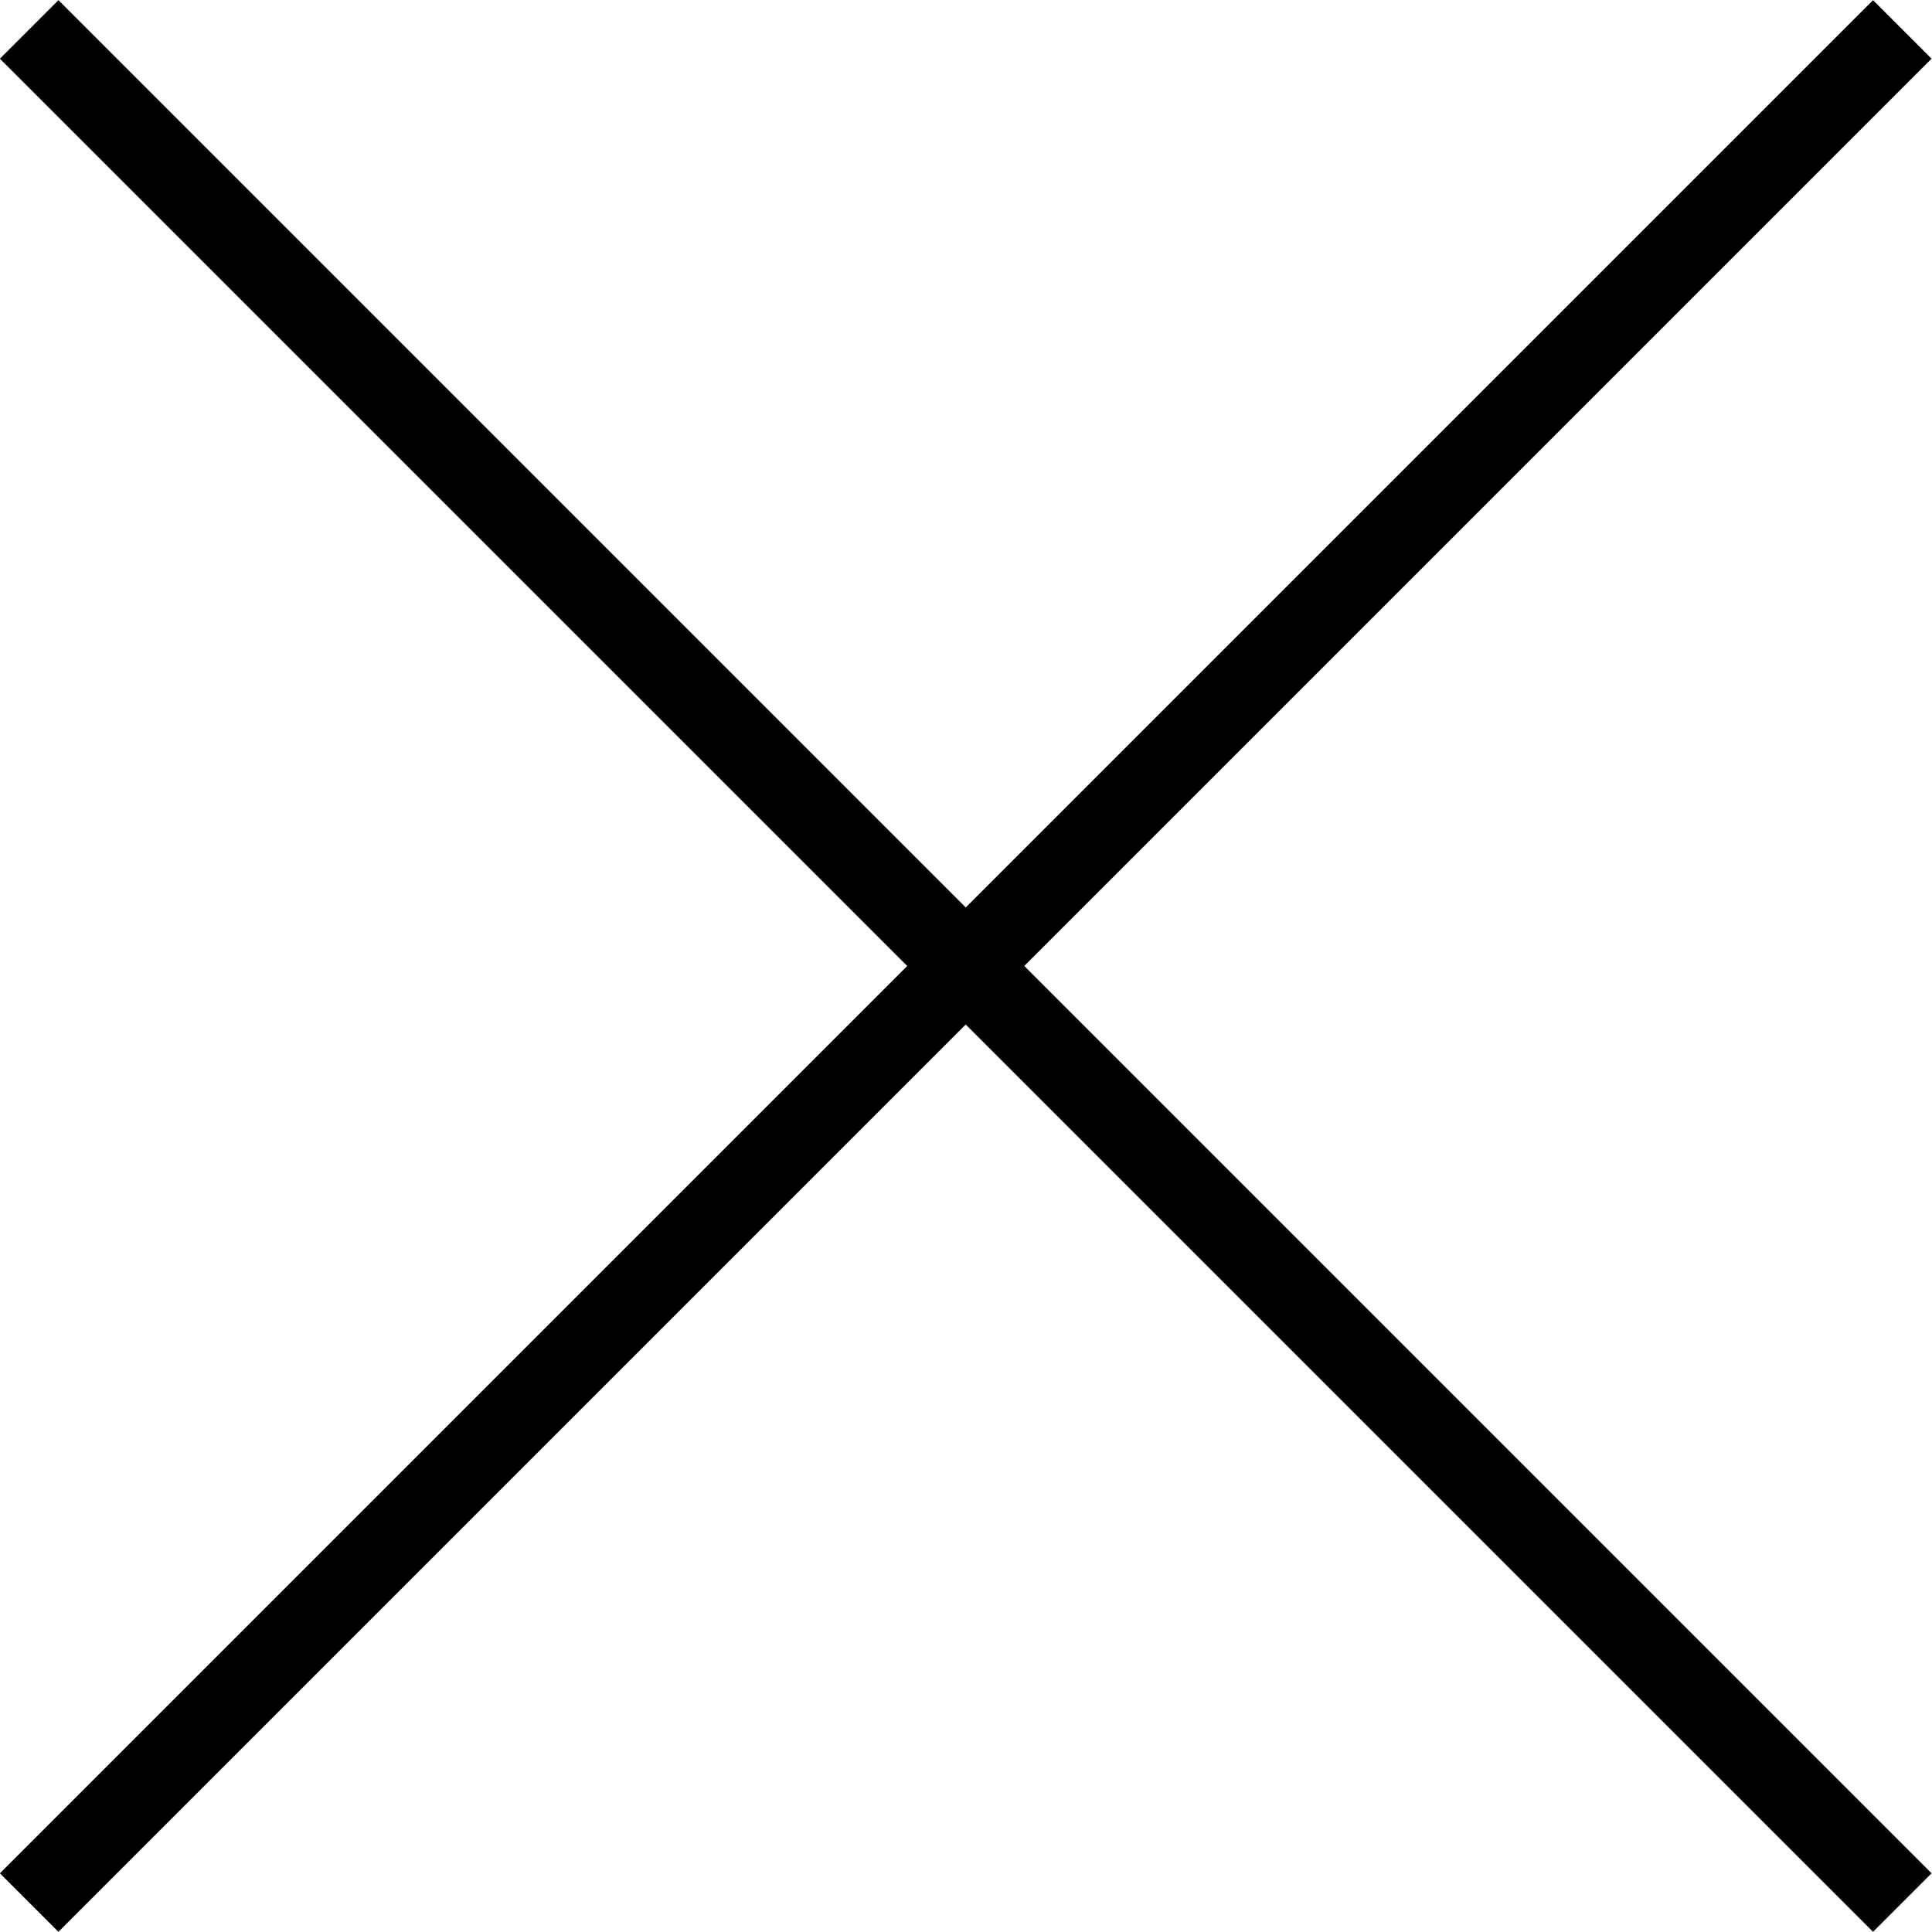 <?xml version="1.0" encoding="utf-8"?>
<!-- Generator: Adobe Illustrator 27.9.1, SVG Export Plug-In . SVG Version: 6.00 Build 0)  -->
<svg version="1.1" xmlns="http://www.w3.org/2000/svg" xmlns:xlink="http://www.w3.org/1999/xlink" x="0px" y="0px"
	 viewBox="0 0 16.5 16.5" style="enable-background:new 0 0 16.5 16.5;" xml:space="preserve">
<g id="レイヤー_1">
</g>
<g id="banner">
	<g>
		<g>
			
				<rect x="-3.064" y="7.896" transform="matrix(0.707 -0.707 0.707 0.707 -3.417 8.25)" width="22.627" height="0.707"/>
			
				<rect x="7.896" y="-3.064" transform="matrix(0.707 -0.707 0.707 0.707 -3.417 8.25)" width="0.707" height="22.627"/>
		</g>
	</g>
</g>
</svg>
